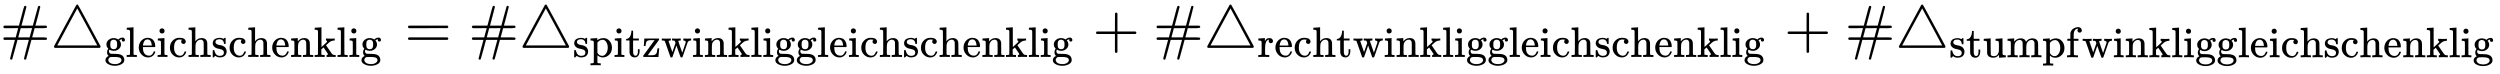 <svg xmlns:xlink="http://www.w3.org/1999/xlink" width="95.952ex" height="2.843ex" style="vertical-align: -1.005ex;" viewBox="0 -791.3 41312.4 1223.9" role="img" focusable="false" xmlns="http://www.w3.org/2000/svg" aria-labelledby="MathJax-SVG-1-Title">
<title id="MathJax-SVG-1-Title">{\displaystyle \#\triangle _{\mathrm {gleichschenklig} }=\#\triangle _{\mathrm {spitzwinkliggleichschenklig} }+\#\triangle _{\mathrm {rechtwinkliggleichschenklig} }+\#\triangle _{\mathrm {stumpfwinkliggleichschenklig} }}</title>
<defs aria-hidden="true">
<path stroke-width="1" id="E1-MJMAIN-23" d="M56 347Q56 360 70 367H313L355 524Q394 676 401 686Q406 694 416 694Q434 694 436 676Q436 672 396 522Q355 374 355 369L354 367H543L585 524Q626 679 630 685Q636 694 646 694Q653 694 659 689T665 678Q665 668 626 522Q585 374 585 369L584 367H762Q777 359 777 347Q777 334 767 331T722 327H667H572L552 251L531 174Q531 173 647 173H720Q756 173 766 170T777 153T762 133H519L477 -24Q436 -179 432 -185Q426 -194 416 -194Q409 -194 403 -189T397 -177Q397 -167 436 -21Q477 125 477 131L478 133H289L247 -24Q206 -179 202 -185Q196 -194 186 -194Q179 -194 173 -189T167 -177Q167 -167 206 -21Q247 125 247 131L248 133H70Q56 140 56 153Q56 168 72 173H260L280 249L301 326Q301 327 186 327H72Q56 332 56 347ZM531 326Q531 327 437 327H342L322 251L301 174Q301 173 395 173H490L510 249L531 326Z"></path>
<path stroke-width="1" id="E1-MJMAIN-25B3" d="M75 0L72 2Q69 3 67 5T62 11T59 20Q59 24 62 30Q65 37 245 370T428 707Q428 708 430 710T436 714T444 716Q451 716 455 712Q459 710 644 368L828 27V20Q828 7 814 0H75ZM610 347L444 653Q443 653 278 347T113 40H775Q775 42 610 347Z"></path>
<path stroke-width="1" id="E1-MJMAIN-67" d="M329 409Q373 453 429 453Q459 453 472 434T485 396Q485 382 476 371T449 360Q416 360 412 390Q410 404 415 411Q415 412 416 414V415Q388 412 363 393Q355 388 355 386Q355 385 359 381T368 369T379 351T388 325T392 292Q392 230 343 187T222 143Q172 143 123 171Q112 153 112 133Q112 98 138 81Q147 75 155 75T227 73Q311 72 335 67Q396 58 431 26Q470 -13 470 -72Q470 -139 392 -175Q332 -206 250 -206Q167 -206 107 -175Q29 -140 29 -75Q29 -39 50 -15T92 18L103 24Q67 55 67 108Q67 155 96 193Q52 237 52 292Q52 355 102 398T223 442Q274 442 318 416L329 409ZM299 343Q294 371 273 387T221 404Q192 404 171 388T145 343Q142 326 142 292Q142 248 149 227T179 192Q196 182 222 182Q244 182 260 189T283 207T294 227T299 242Q302 258 302 292T299 343ZM403 -75Q403 -50 389 -34T348 -11T299 -2T245 0H218Q151 0 138 -6Q118 -15 107 -34T95 -74Q95 -84 101 -97T122 -127T170 -155T250 -167Q319 -167 361 -139T403 -75Z"></path>
<path stroke-width="1" id="E1-MJMAIN-6C" d="M42 46H56Q95 46 103 60V68Q103 77 103 91T103 124T104 167T104 217T104 272T104 329Q104 366 104 407T104 482T104 542T103 586T103 603Q100 622 89 628T44 637H26V660Q26 683 28 683L38 684Q48 685 67 686T104 688Q121 689 141 690T171 693T182 694H185V379Q185 62 186 60Q190 52 198 49Q219 46 247 46H263V0H255L232 1Q209 2 183 2T145 3T107 3T57 1L34 0H26V46H42Z"></path>
<path stroke-width="1" id="E1-MJMAIN-65" d="M28 218Q28 273 48 318T98 391T163 433T229 448Q282 448 320 430T378 380T406 316T415 245Q415 238 408 231H126V216Q126 68 226 36Q246 30 270 30Q312 30 342 62Q359 79 369 104L379 128Q382 131 395 131H398Q415 131 415 121Q415 117 412 108Q393 53 349 21T250 -11Q155 -11 92 58T28 218ZM333 275Q322 403 238 411H236Q228 411 220 410T195 402T166 381T143 340T127 274V267H333V275Z"></path>
<path stroke-width="1" id="E1-MJMAIN-69" d="M69 609Q69 637 87 653T131 669Q154 667 171 652T188 609Q188 579 171 564T129 549Q104 549 87 564T69 609ZM247 0Q232 3 143 3Q132 3 106 3T56 1L34 0H26V46H42Q70 46 91 49Q100 53 102 60T104 102V205V293Q104 345 102 359T88 378Q74 385 41 385H30V408Q30 431 32 431L42 432Q52 433 70 434T106 436Q123 437 142 438T171 441T182 442H185V62Q190 52 197 50T232 46H255V0H247Z"></path>
<path stroke-width="1" id="E1-MJMAIN-63" d="M370 305T349 305T313 320T297 358Q297 381 312 396Q317 401 317 402T307 404Q281 408 258 408Q209 408 178 376Q131 329 131 219Q131 137 162 90Q203 29 272 29Q313 29 338 55T374 117Q376 125 379 127T395 129H409Q415 123 415 120Q415 116 411 104T395 71T366 33T318 2T249 -11Q163 -11 99 53T34 214Q34 318 99 383T250 448T370 421T404 357Q404 334 387 320Z"></path>
<path stroke-width="1" id="E1-MJMAIN-68" d="M41 46H55Q94 46 102 60V68Q102 77 102 91T102 124T102 167T103 217T103 272T103 329Q103 366 103 407T103 482T102 542T102 586T102 603Q99 622 88 628T43 637H25V660Q25 683 27 683L37 684Q47 685 66 686T103 688Q120 689 140 690T170 693T181 694H184V367Q244 442 328 442Q451 442 463 329Q464 322 464 190V104Q464 66 466 59T477 49Q498 46 526 46H542V0H534L510 1Q487 2 460 2T422 3Q319 3 310 0H302V46H318Q379 46 379 62Q380 64 380 200Q379 335 378 343Q372 371 358 385T334 402T308 404Q263 404 229 370Q202 343 195 315T187 232V168V108Q187 78 188 68T191 55T200 49Q221 46 249 46H265V0H257L234 1Q210 2 183 2T145 3Q42 3 33 0H25V46H41Z"></path>
<path stroke-width="1" id="E1-MJMAIN-73" d="M295 316Q295 356 268 385T190 414Q154 414 128 401Q98 382 98 349Q97 344 98 336T114 312T157 287Q175 282 201 278T245 269T277 256Q294 248 310 236T342 195T359 133Q359 71 321 31T198 -10H190Q138 -10 94 26L86 19L77 10Q71 4 65 -1L54 -11H46H42Q39 -11 33 -5V74V132Q33 153 35 157T45 162H54Q66 162 70 158T75 146T82 119T101 77Q136 26 198 26Q295 26 295 104Q295 133 277 151Q257 175 194 187T111 210Q75 227 54 256T33 318Q33 357 50 384T93 424T143 442T187 447H198Q238 447 268 432L283 424L292 431Q302 440 314 448H322H326Q329 448 335 442V310L329 304H301Q295 310 295 316Z"></path>
<path stroke-width="1" id="E1-MJMAIN-6E" d="M41 46H55Q94 46 102 60V68Q102 77 102 91T102 122T103 161T103 203Q103 234 103 269T102 328V351Q99 370 88 376T43 385H25V408Q25 431 27 431L37 432Q47 433 65 434T102 436Q119 437 138 438T167 441T178 442H181V402Q181 364 182 364T187 369T199 384T218 402T247 421T285 437Q305 442 336 442Q450 438 463 329Q464 322 464 190V104Q464 66 466 59T477 49Q498 46 526 46H542V0H534L510 1Q487 2 460 2T422 3Q319 3 310 0H302V46H318Q379 46 379 62Q380 64 380 200Q379 335 378 343Q372 371 358 385T334 402T308 404Q263 404 229 370Q202 343 195 315T187 232V168V108Q187 78 188 68T191 55T200 49Q221 46 249 46H265V0H257L234 1Q210 2 183 2T145 3Q42 3 33 0H25V46H41Z"></path>
<path stroke-width="1" id="E1-MJMAIN-6B" d="M36 46H50Q89 46 97 60V68Q97 77 97 91T97 124T98 167T98 217T98 272T98 329Q98 366 98 407T98 482T98 542T97 586T97 603Q94 622 83 628T38 637H20V660Q20 683 22 683L32 684Q42 685 61 686T98 688Q115 689 135 690T165 693T176 694H179V463L180 233L240 287Q300 341 304 347Q310 356 310 364Q310 383 289 385H284V431H293Q308 428 412 428Q475 428 484 431H489V385H476Q407 380 360 341Q286 278 286 274Q286 273 349 181T420 79Q434 60 451 53T500 46H511V0H505Q496 3 418 3Q322 3 307 0H299V46H306Q330 48 330 65Q330 72 326 79Q323 84 276 153T228 222L176 176V120V84Q176 65 178 59T189 49Q210 46 238 46H254V0H246Q231 3 137 3T28 0H20V46H36Z"></path>
<path stroke-width="1" id="E1-MJMAIN-3D" d="M56 347Q56 360 70 367H707Q722 359 722 347Q722 336 708 328L390 327H72Q56 332 56 347ZM56 153Q56 168 72 173H708Q722 163 722 153Q722 140 707 133H70Q56 140 56 153Z"></path>
<path stroke-width="1" id="E1-MJMAIN-70" d="M36 -148H50Q89 -148 97 -134V-126Q97 -119 97 -107T97 -77T98 -38T98 6T98 55T98 106Q98 140 98 177T98 243T98 296T97 335T97 351Q94 370 83 376T38 385H20V408Q20 431 22 431L32 432Q42 433 61 434T98 436Q115 437 135 438T165 441T176 442H179V416L180 390L188 397Q247 441 326 441Q407 441 464 377T522 216Q522 115 457 52T310 -11Q242 -11 190 33L182 40V-45V-101Q182 -128 184 -134T195 -145Q216 -148 244 -148H260V-194H252L228 -193Q205 -192 178 -192T140 -191Q37 -191 28 -194H20V-148H36ZM424 218Q424 292 390 347T305 402Q234 402 182 337V98Q222 26 294 26Q345 26 384 80T424 218Z"></path>
<path stroke-width="1" id="E1-MJMAIN-74" d="M27 422Q80 426 109 478T141 600V615H181V431H316V385H181V241Q182 116 182 100T189 68Q203 29 238 29Q282 29 292 100Q293 108 293 146V181H333V146V134Q333 57 291 17Q264 -10 221 -10Q187 -10 162 2T124 33T105 68T98 100Q97 107 97 248V385H18V422H27Z"></path>
<path stroke-width="1" id="E1-MJMAIN-7A" d="M42 263Q44 270 48 345T53 423V431H393Q399 425 399 415Q399 403 398 402L381 378Q364 355 331 309T265 220L134 41L182 40H206Q254 40 283 46T331 77Q352 105 359 185L361 201Q361 202 381 202H401V196Q401 195 393 103T384 6V0H209L34 1L31 3Q28 8 28 17Q28 30 29 31T160 210T294 394H236Q169 393 152 388Q127 382 113 367Q89 344 82 264V255H42V263Z"></path>
<path stroke-width="1" id="E1-MJMAIN-77" d="M90 368Q84 378 76 380T40 385H18V431H24L43 430Q62 430 84 429T116 428Q206 428 221 431H229V385H215Q177 383 177 368Q177 367 221 239L265 113L339 328L333 345Q323 374 316 379Q308 384 278 385H258V431H264Q270 428 348 428Q439 428 454 431H461V385H452Q404 385 404 369Q404 366 418 324T449 234T481 143L496 100L537 219Q579 341 579 347Q579 363 564 373T530 385H522V431H529Q541 428 624 428Q692 428 698 431H703V385H697Q696 385 691 385T682 384Q635 377 619 334L559 161Q546 124 528 71Q508 12 503 1T487 -11H479Q460 -11 456 -4Q455 -3 407 133L361 267Q359 263 266 -4Q261 -11 243 -11H238Q225 -11 220 -3L90 368Z"></path>
<path stroke-width="1" id="E1-MJMAIN-2B" d="M56 237T56 250T70 270H369V420L370 570Q380 583 389 583Q402 583 409 568V270H707Q722 262 722 250T707 230H409V-68Q401 -82 391 -82H389H387Q375 -82 369 -68V230H70Q56 237 56 250Z"></path>
<path stroke-width="1" id="E1-MJMAIN-72" d="M36 46H50Q89 46 97 60V68Q97 77 97 91T98 122T98 161T98 203Q98 234 98 269T98 328L97 351Q94 370 83 376T38 385H20V408Q20 431 22 431L32 432Q42 433 60 434T96 436Q112 437 131 438T160 441T171 442H174V373Q213 441 271 441H277Q322 441 343 419T364 373Q364 352 351 337T313 322Q288 322 276 338T263 372Q263 381 265 388T270 400T273 405Q271 407 250 401Q234 393 226 386Q179 341 179 207V154Q179 141 179 127T179 101T180 81T180 66V61Q181 59 183 57T188 54T193 51T200 49T207 48T216 47T225 47T235 46T245 46H276V0H267Q249 3 140 3Q37 3 28 0H20V46H36Z"></path>
<path stroke-width="1" id="E1-MJMAIN-75" d="M383 58Q327 -10 256 -10H249Q124 -10 105 89Q104 96 103 226Q102 335 102 348T96 369Q86 385 36 385H25V408Q25 431 27 431L38 432Q48 433 67 434T105 436Q122 437 142 438T172 441T184 442H187V261Q188 77 190 64Q193 49 204 40Q224 26 264 26Q290 26 311 35T343 58T363 90T375 120T379 144Q379 145 379 161T380 201T380 248V315Q380 361 370 372T320 385H302V431Q304 431 378 436T457 442H464V264Q464 84 465 81Q468 61 479 55T524 46H542V0Q540 0 467 -5T390 -11H383V58Z"></path>
<path stroke-width="1" id="E1-MJMAIN-6D" d="M41 46H55Q94 46 102 60V68Q102 77 102 91T102 122T103 161T103 203Q103 234 103 269T102 328V351Q99 370 88 376T43 385H25V408Q25 431 27 431L37 432Q47 433 65 434T102 436Q119 437 138 438T167 441T178 442H181V402Q181 364 182 364T187 369T199 384T218 402T247 421T285 437Q305 442 336 442Q351 442 364 440T387 434T406 426T421 417T432 406T441 395T448 384T452 374T455 366L457 361L460 365Q463 369 466 373T475 384T488 397T503 410T523 422T546 432T572 439T603 442Q729 442 740 329Q741 322 741 190V104Q741 66 743 59T754 49Q775 46 803 46H819V0H811L788 1Q764 2 737 2T699 3Q596 3 587 0H579V46H595Q656 46 656 62Q657 64 657 200Q656 335 655 343Q649 371 635 385T611 402T585 404Q540 404 506 370Q479 343 472 315T464 232V168V108Q464 78 465 68T468 55T477 49Q498 46 526 46H542V0H534L510 1Q487 2 460 2T422 3Q319 3 310 0H302V46H318Q379 46 379 62Q380 64 380 200Q379 335 378 343Q372 371 358 385T334 402T308 404Q263 404 229 370Q202 343 195 315T187 232V168V108Q187 78 188 68T191 55T200 49Q221 46 249 46H265V0H257L234 1Q210 2 183 2T145 3Q42 3 33 0H25V46H41Z"></path>
<path stroke-width="1" id="E1-MJMAIN-66" d="M273 0Q255 3 146 3Q43 3 34 0H26V46H42Q70 46 91 49Q99 52 103 60Q104 62 104 224V385H33V431H104V497L105 564L107 574Q126 639 171 668T266 704Q267 704 275 704T289 705Q330 702 351 679T372 627Q372 604 358 590T321 576T284 590T270 627Q270 647 288 667H284Q280 668 273 668Q245 668 223 647T189 592Q183 572 182 497V431H293V385H185V225Q185 63 186 61T189 57T194 54T199 51T206 49T213 48T222 47T231 47T241 46T251 46H282V0H273Z"></path>
</defs>
<g stroke="currentColor" fill="currentColor" stroke-width="0" transform="matrix(1 0 0 -1 0 0)" aria-hidden="true">
 <use xlink:href="#E1-MJMAIN-23" x="0" y="0"></use>
<g transform="translate(833,0)">
 <use xlink:href="#E1-MJMAIN-25B3" x="0" y="0"></use>
<g transform="translate(889,-150)">
 <use transform="scale(0.707)" xlink:href="#E1-MJMAIN-67" x="0" y="0"></use>
 <use transform="scale(0.707)" xlink:href="#E1-MJMAIN-6C" x="500" y="0"></use>
 <use transform="scale(0.707)" xlink:href="#E1-MJMAIN-65" x="779" y="0"></use>
 <use transform="scale(0.707)" xlink:href="#E1-MJMAIN-69" x="1223" y="0"></use>
 <use transform="scale(0.707)" xlink:href="#E1-MJMAIN-63" x="1502" y="0"></use>
 <use transform="scale(0.707)" xlink:href="#E1-MJMAIN-68" x="1946" y="0"></use>
 <use transform="scale(0.707)" xlink:href="#E1-MJMAIN-73" x="2503" y="0"></use>
 <use transform="scale(0.707)" xlink:href="#E1-MJMAIN-63" x="2897" y="0"></use>
 <use transform="scale(0.707)" xlink:href="#E1-MJMAIN-68" x="3342" y="0"></use>
 <use transform="scale(0.707)" xlink:href="#E1-MJMAIN-65" x="3898" y="0"></use>
 <use transform="scale(0.707)" xlink:href="#E1-MJMAIN-6E" x="4343" y="0"></use>
 <use transform="scale(0.707)" xlink:href="#E1-MJMAIN-6B" x="4899" y="0"></use>
 <use transform="scale(0.707)" xlink:href="#E1-MJMAIN-6C" x="5428" y="0"></use>
 <use transform="scale(0.707)" xlink:href="#E1-MJMAIN-69" x="5706" y="0"></use>
 <use transform="scale(0.707)" xlink:href="#E1-MJMAIN-67" x="5984" y="0"></use>
</g>
</g>
 <use xlink:href="#E1-MJMAIN-3D" x="6686" y="0"></use>
 <use xlink:href="#E1-MJMAIN-23" x="7742" y="0"></use>
<g transform="translate(8576,0)">
 <use xlink:href="#E1-MJMAIN-25B3" x="0" y="0"></use>
<g transform="translate(889,-150)">
 <use transform="scale(0.707)" xlink:href="#E1-MJMAIN-73" x="0" y="0"></use>
 <use transform="scale(0.707)" xlink:href="#E1-MJMAIN-70" x="394" y="0"></use>
 <use transform="scale(0.707)" xlink:href="#E1-MJMAIN-69" x="951" y="0"></use>
 <use transform="scale(0.707)" xlink:href="#E1-MJMAIN-74" x="1229" y="0"></use>
 <use transform="scale(0.707)" xlink:href="#E1-MJMAIN-7A" x="1619" y="0"></use>
 <use transform="scale(0.707)" xlink:href="#E1-MJMAIN-77" x="2063" y="0"></use>
 <use transform="scale(0.707)" xlink:href="#E1-MJMAIN-69" x="2786" y="0"></use>
 <use transform="scale(0.707)" xlink:href="#E1-MJMAIN-6E" x="3064" y="0"></use>
 <use transform="scale(0.707)" xlink:href="#E1-MJMAIN-6B" x="3621" y="0"></use>
 <use transform="scale(0.707)" xlink:href="#E1-MJMAIN-6C" x="4149" y="0"></use>
 <use transform="scale(0.707)" xlink:href="#E1-MJMAIN-69" x="4428" y="0"></use>
 <use transform="scale(0.707)" xlink:href="#E1-MJMAIN-67" x="4706" y="0"></use>
 <use transform="scale(0.707)" xlink:href="#E1-MJMAIN-67" x="5207" y="0"></use>
 <use transform="scale(0.707)" xlink:href="#E1-MJMAIN-6C" x="5707" y="0"></use>
 <use transform="scale(0.707)" xlink:href="#E1-MJMAIN-65" x="5986" y="0"></use>
 <use transform="scale(0.707)" xlink:href="#E1-MJMAIN-69" x="6430" y="0"></use>
 <use transform="scale(0.707)" xlink:href="#E1-MJMAIN-63" x="6709" y="0"></use>
 <use transform="scale(0.707)" xlink:href="#E1-MJMAIN-68" x="7153" y="0"></use>
 <use transform="scale(0.707)" xlink:href="#E1-MJMAIN-73" x="7710" y="0"></use>
 <use transform="scale(0.707)" xlink:href="#E1-MJMAIN-63" x="8104" y="0"></use>
 <use transform="scale(0.707)" xlink:href="#E1-MJMAIN-68" x="8549" y="0"></use>
 <use transform="scale(0.707)" xlink:href="#E1-MJMAIN-65" x="9105" y="0"></use>
 <use transform="scale(0.707)" xlink:href="#E1-MJMAIN-6E" x="9550" y="0"></use>
 <use transform="scale(0.707)" xlink:href="#E1-MJMAIN-6B" x="10106" y="0"></use>
 <use transform="scale(0.707)" xlink:href="#E1-MJMAIN-6C" x="10635" y="0"></use>
 <use transform="scale(0.707)" xlink:href="#E1-MJMAIN-69" x="10913" y="0"></use>
 <use transform="scale(0.707)" xlink:href="#E1-MJMAIN-67" x="11192" y="0"></use>
</g>
</g>
 <use xlink:href="#E1-MJMAIN-2B" x="18056" y="0"></use>
 <use xlink:href="#E1-MJMAIN-23" x="19056" y="0"></use>
<g transform="translate(19890,0)">
 <use xlink:href="#E1-MJMAIN-25B3" x="0" y="0"></use>
<g transform="translate(889,-150)">
 <use transform="scale(0.707)" xlink:href="#E1-MJMAIN-72" x="0" y="0"></use>
 <use transform="scale(0.707)" xlink:href="#E1-MJMAIN-65" x="392" y="0"></use>
 <use transform="scale(0.707)" xlink:href="#E1-MJMAIN-63" x="837" y="0"></use>
 <use transform="scale(0.707)" xlink:href="#E1-MJMAIN-68" x="1281" y="0"></use>
 <use transform="scale(0.707)" xlink:href="#E1-MJMAIN-74" x="1838" y="0"></use>
 <use transform="scale(0.707)" xlink:href="#E1-MJMAIN-77" x="2227" y="0"></use>
 <use transform="scale(0.707)" xlink:href="#E1-MJMAIN-69" x="2950" y="0"></use>
 <use transform="scale(0.707)" xlink:href="#E1-MJMAIN-6E" x="3228" y="0"></use>
 <use transform="scale(0.707)" xlink:href="#E1-MJMAIN-6B" x="3785" y="0"></use>
 <use transform="scale(0.707)" xlink:href="#E1-MJMAIN-6C" x="4313" y="0"></use>
 <use transform="scale(0.707)" xlink:href="#E1-MJMAIN-69" x="4592" y="0"></use>
 <use transform="scale(0.707)" xlink:href="#E1-MJMAIN-67" x="4870" y="0"></use>
 <use transform="scale(0.707)" xlink:href="#E1-MJMAIN-67" x="5371" y="0"></use>
 <use transform="scale(0.707)" xlink:href="#E1-MJMAIN-6C" x="5871" y="0"></use>
 <use transform="scale(0.707)" xlink:href="#E1-MJMAIN-65" x="6150" y="0"></use>
 <use transform="scale(0.707)" xlink:href="#E1-MJMAIN-69" x="6594" y="0"></use>
 <use transform="scale(0.707)" xlink:href="#E1-MJMAIN-63" x="6873" y="0"></use>
 <use transform="scale(0.707)" xlink:href="#E1-MJMAIN-68" x="7317" y="0"></use>
 <use transform="scale(0.707)" xlink:href="#E1-MJMAIN-73" x="7874" y="0"></use>
 <use transform="scale(0.707)" xlink:href="#E1-MJMAIN-63" x="8268" y="0"></use>
 <use transform="scale(0.707)" xlink:href="#E1-MJMAIN-68" x="8713" y="0"></use>
 <use transform="scale(0.707)" xlink:href="#E1-MJMAIN-65" x="9269" y="0"></use>
 <use transform="scale(0.707)" xlink:href="#E1-MJMAIN-6E" x="9714" y="0"></use>
 <use transform="scale(0.707)" xlink:href="#E1-MJMAIN-6B" x="10270" y="0"></use>
 <use transform="scale(0.707)" xlink:href="#E1-MJMAIN-6C" x="10799" y="0"></use>
 <use transform="scale(0.707)" xlink:href="#E1-MJMAIN-69" x="11077" y="0"></use>
 <use transform="scale(0.707)" xlink:href="#E1-MJMAIN-67" x="11356" y="0"></use>
</g>
</g>
 <use xlink:href="#E1-MJMAIN-2B" x="29485" y="0"></use>
 <use xlink:href="#E1-MJMAIN-23" x="30486" y="0"></use>
<g transform="translate(31320,0)">
 <use xlink:href="#E1-MJMAIN-25B3" x="0" y="0"></use>
<g transform="translate(889,-155)">
 <use transform="scale(0.707)" xlink:href="#E1-MJMAIN-73" x="0" y="0"></use>
 <use transform="scale(0.707)" xlink:href="#E1-MJMAIN-74" x="394" y="0"></use>
 <use transform="scale(0.707)" xlink:href="#E1-MJMAIN-75" x="784" y="0"></use>
 <use transform="scale(0.707)" xlink:href="#E1-MJMAIN-6D" x="1340" y="0"></use>
 <use transform="scale(0.707)" xlink:href="#E1-MJMAIN-70" x="2174" y="0"></use>
 <use transform="scale(0.707)" xlink:href="#E1-MJMAIN-66" x="2730" y="0"></use>
 <use transform="scale(0.707)" xlink:href="#E1-MJMAIN-77" x="3103" y="0"></use>
 <use transform="scale(0.707)" xlink:href="#E1-MJMAIN-69" x="3825" y="0"></use>
 <use transform="scale(0.707)" xlink:href="#E1-MJMAIN-6E" x="4104" y="0"></use>
 <use transform="scale(0.707)" xlink:href="#E1-MJMAIN-6B" x="4660" y="0"></use>
 <use transform="scale(0.707)" xlink:href="#E1-MJMAIN-6C" x="5189" y="0"></use>
 <use transform="scale(0.707)" xlink:href="#E1-MJMAIN-69" x="5467" y="0"></use>
 <use transform="scale(0.707)" xlink:href="#E1-MJMAIN-67" x="5746" y="0"></use>
 <use transform="scale(0.707)" xlink:href="#E1-MJMAIN-67" x="6246" y="0"></use>
 <use transform="scale(0.707)" xlink:href="#E1-MJMAIN-6C" x="6746" y="0"></use>
 <use transform="scale(0.707)" xlink:href="#E1-MJMAIN-65" x="7025" y="0"></use>
 <use transform="scale(0.707)" xlink:href="#E1-MJMAIN-69" x="7469" y="0"></use>
 <use transform="scale(0.707)" xlink:href="#E1-MJMAIN-63" x="7748" y="0"></use>
 <use transform="scale(0.707)" xlink:href="#E1-MJMAIN-68" x="8192" y="0"></use>
 <use transform="scale(0.707)" xlink:href="#E1-MJMAIN-73" x="8749" y="0"></use>
 <use transform="scale(0.707)" xlink:href="#E1-MJMAIN-63" x="9143" y="0"></use>
 <use transform="scale(0.707)" xlink:href="#E1-MJMAIN-68" x="9588" y="0"></use>
 <use transform="scale(0.707)" xlink:href="#E1-MJMAIN-65" x="10144" y="0"></use>
 <use transform="scale(0.707)" xlink:href="#E1-MJMAIN-6E" x="10589" y="0"></use>
 <use transform="scale(0.707)" xlink:href="#E1-MJMAIN-6B" x="11146" y="0"></use>
 <use transform="scale(0.707)" xlink:href="#E1-MJMAIN-6C" x="11674" y="0"></use>
 <use transform="scale(0.707)" xlink:href="#E1-MJMAIN-69" x="11952" y="0"></use>
 <use transform="scale(0.707)" xlink:href="#E1-MJMAIN-67" x="12231" y="0"></use>
</g>
</g>
</g>
</svg>
